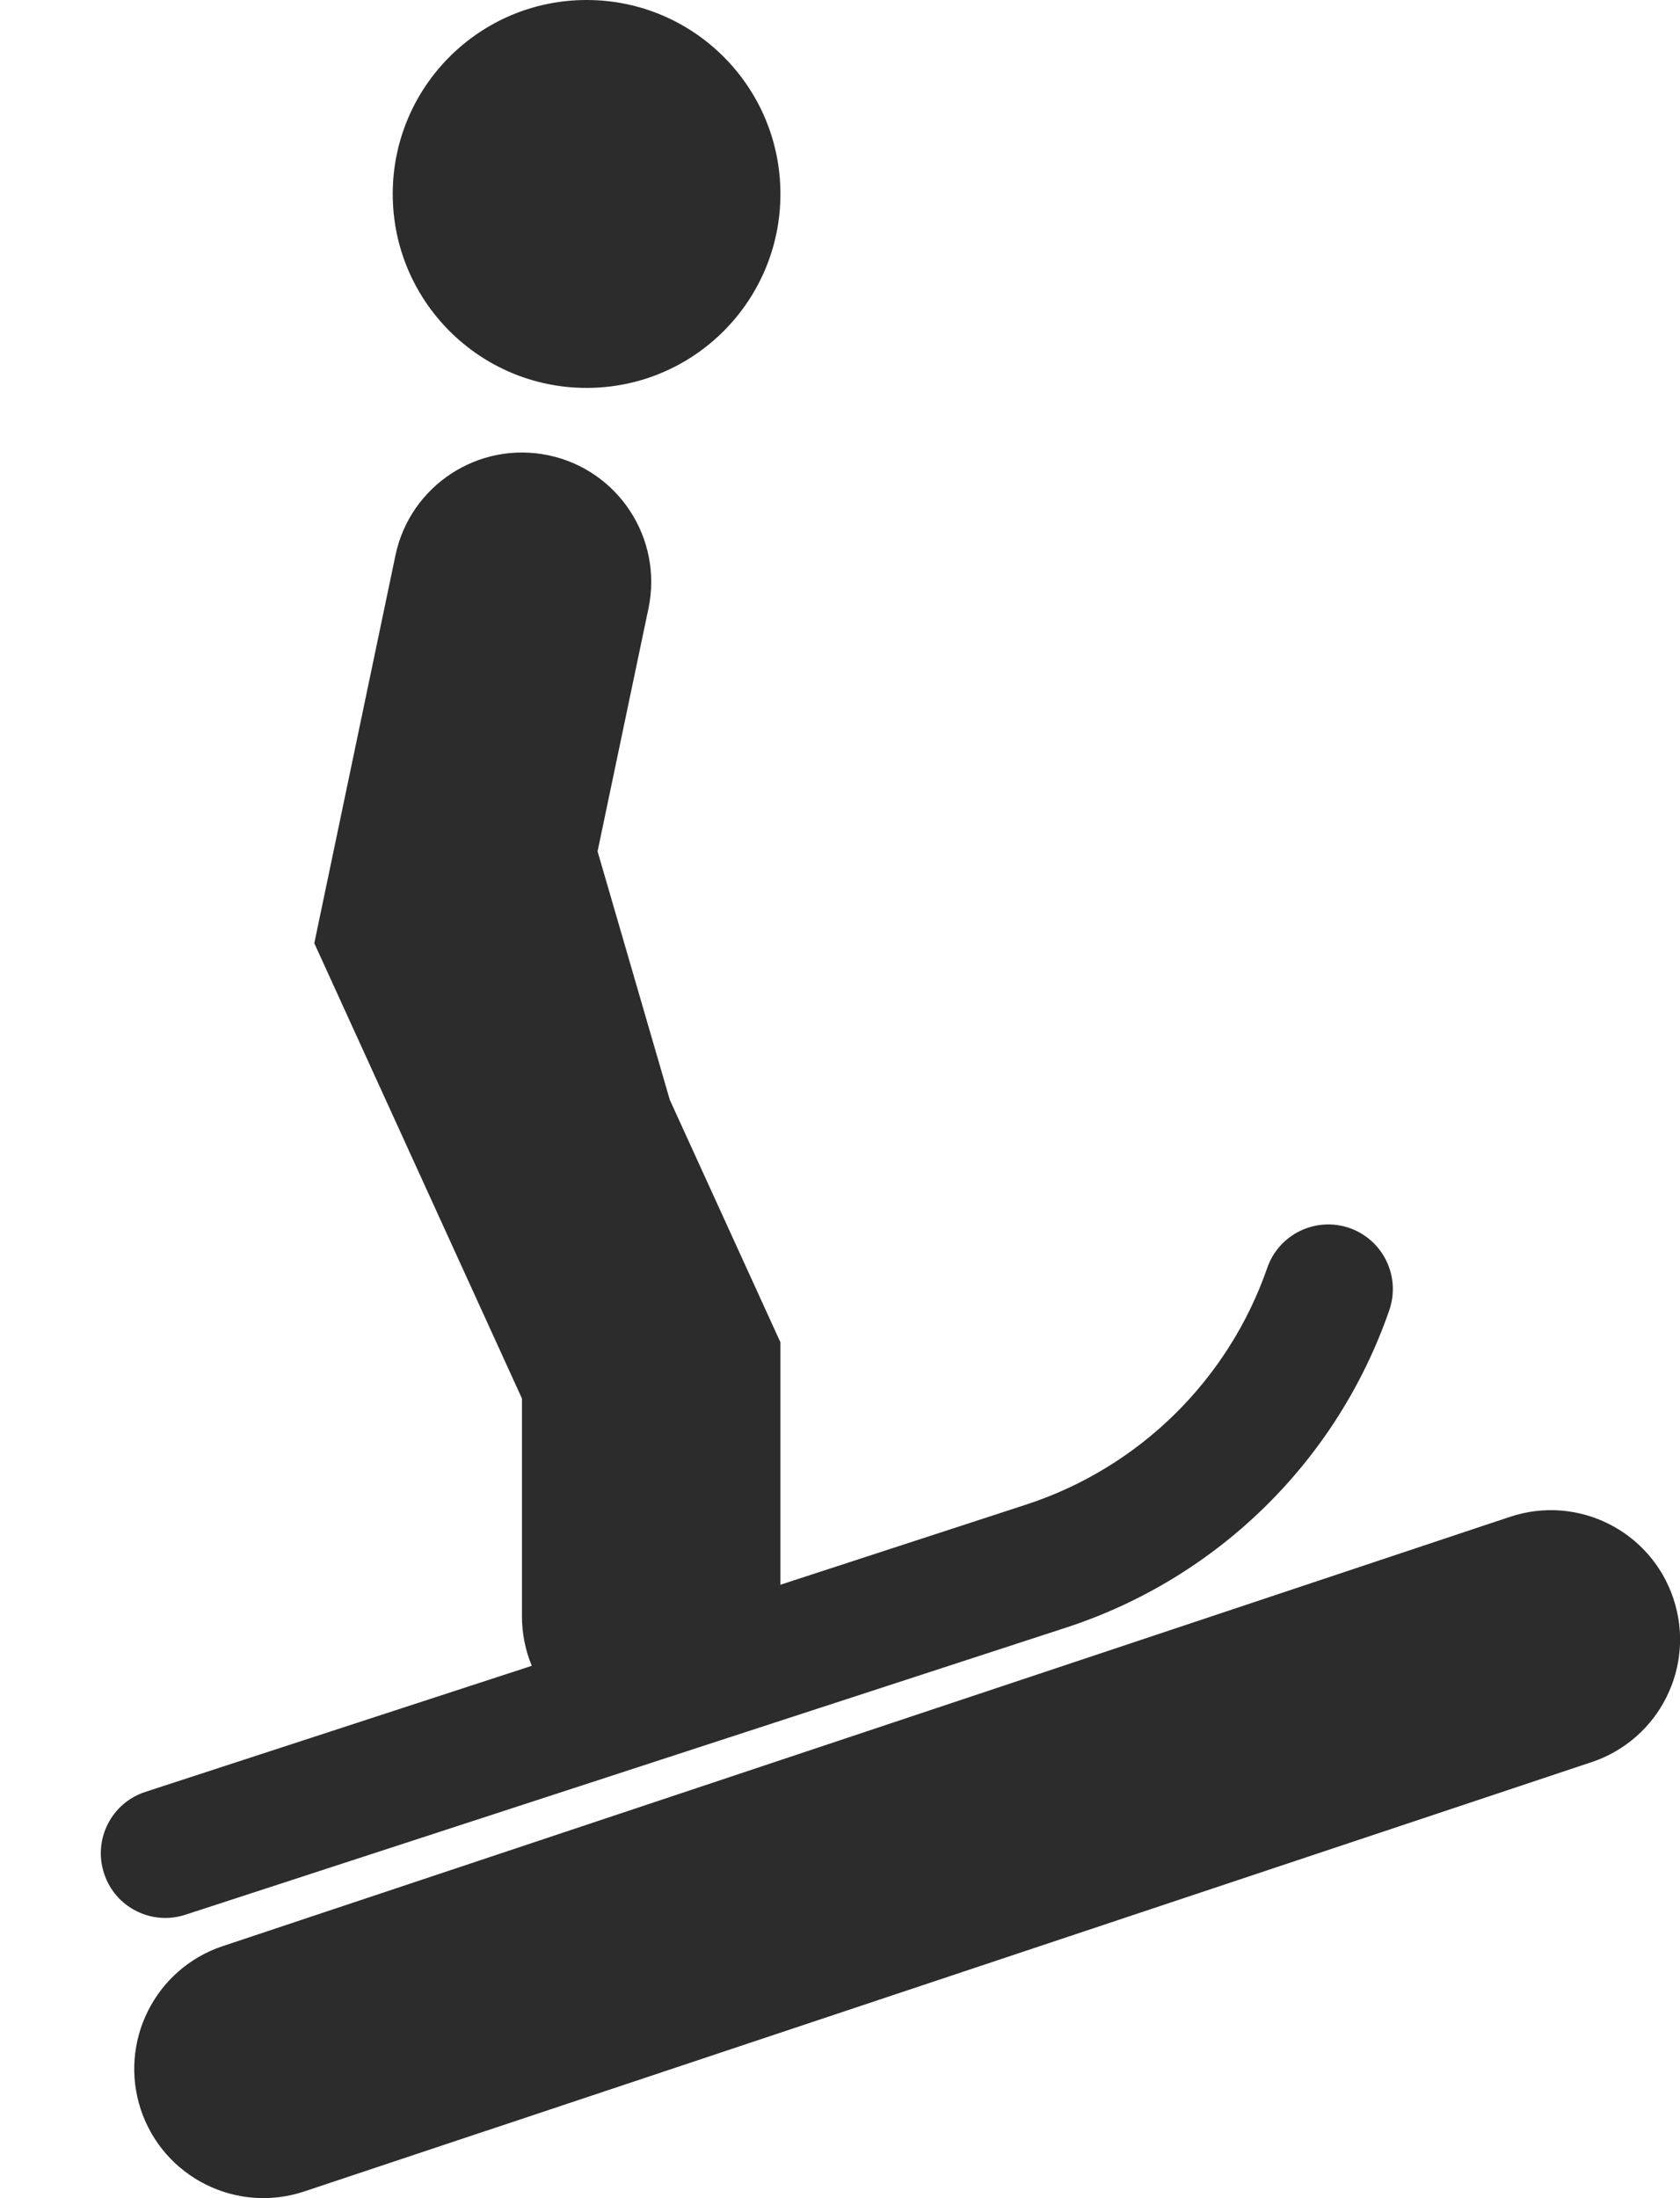 <?xml version="1.0" encoding="UTF-8"?>
<svg width="13px" height="17px" viewBox="0 0 13 17" version="1.1" xmlns="http://www.w3.org/2000/svg" xmlns:xlink="http://www.w3.org/1999/xlink">
    <title>icon-tapetto</title>
    <g id="Page-1" stroke="none" stroke-width="1" fill="none" fill-rule="evenodd">
        <g id="icon-tapetto" transform="translate(0.78, -0)" fill="#2C2C2C" fill-rule="nonzero">
            <path d="M10.904,11.731 C11.428,11.556 11.994,11.839 12.169,12.363 C12.344,12.887 12.06,13.453 11.536,13.628 L1.575,16.948 C1.051,17.123 0.485,16.84 0.31,16.316 C0.136,15.792 0.419,15.226 0.943,15.051 L10.904,11.731 Z M3.464,3.521 C4.004,3.634 4.351,4.164 4.238,4.705 L3.844,6.584 L4.403,8.506 L5.259,10.381 L5.259,12.256 L7.161,11.636 C8.034,11.351 8.724,10.674 9.026,9.806 C9.116,9.545 9.401,9.407 9.662,9.497 C9.923,9.588 10.061,9.873 9.97,10.134 C9.567,11.297 8.642,12.205 7.471,12.587 L0.655,14.808 C0.393,14.894 0.11,14.751 0.025,14.488 C-0.061,14.225 0.083,13.943 0.345,13.858 L3.335,12.883 C3.286,12.765 3.259,12.636 3.259,12.5 L3.259,10.816 L2.495,9.142 L1.66,7.312 L1.652,7.295 L2.28,4.295 C2.393,3.755 2.923,3.408 3.464,3.521 Z M3.759,0 C4.588,0 5.259,0.672 5.259,1.5 C5.259,2.328 4.588,3 3.759,3 C2.931,3 2.259,2.328 2.259,1.5 C2.259,0.672 2.931,0 3.759,0 Z" id="Shape"></path>
        </g>
    </g>
</svg>